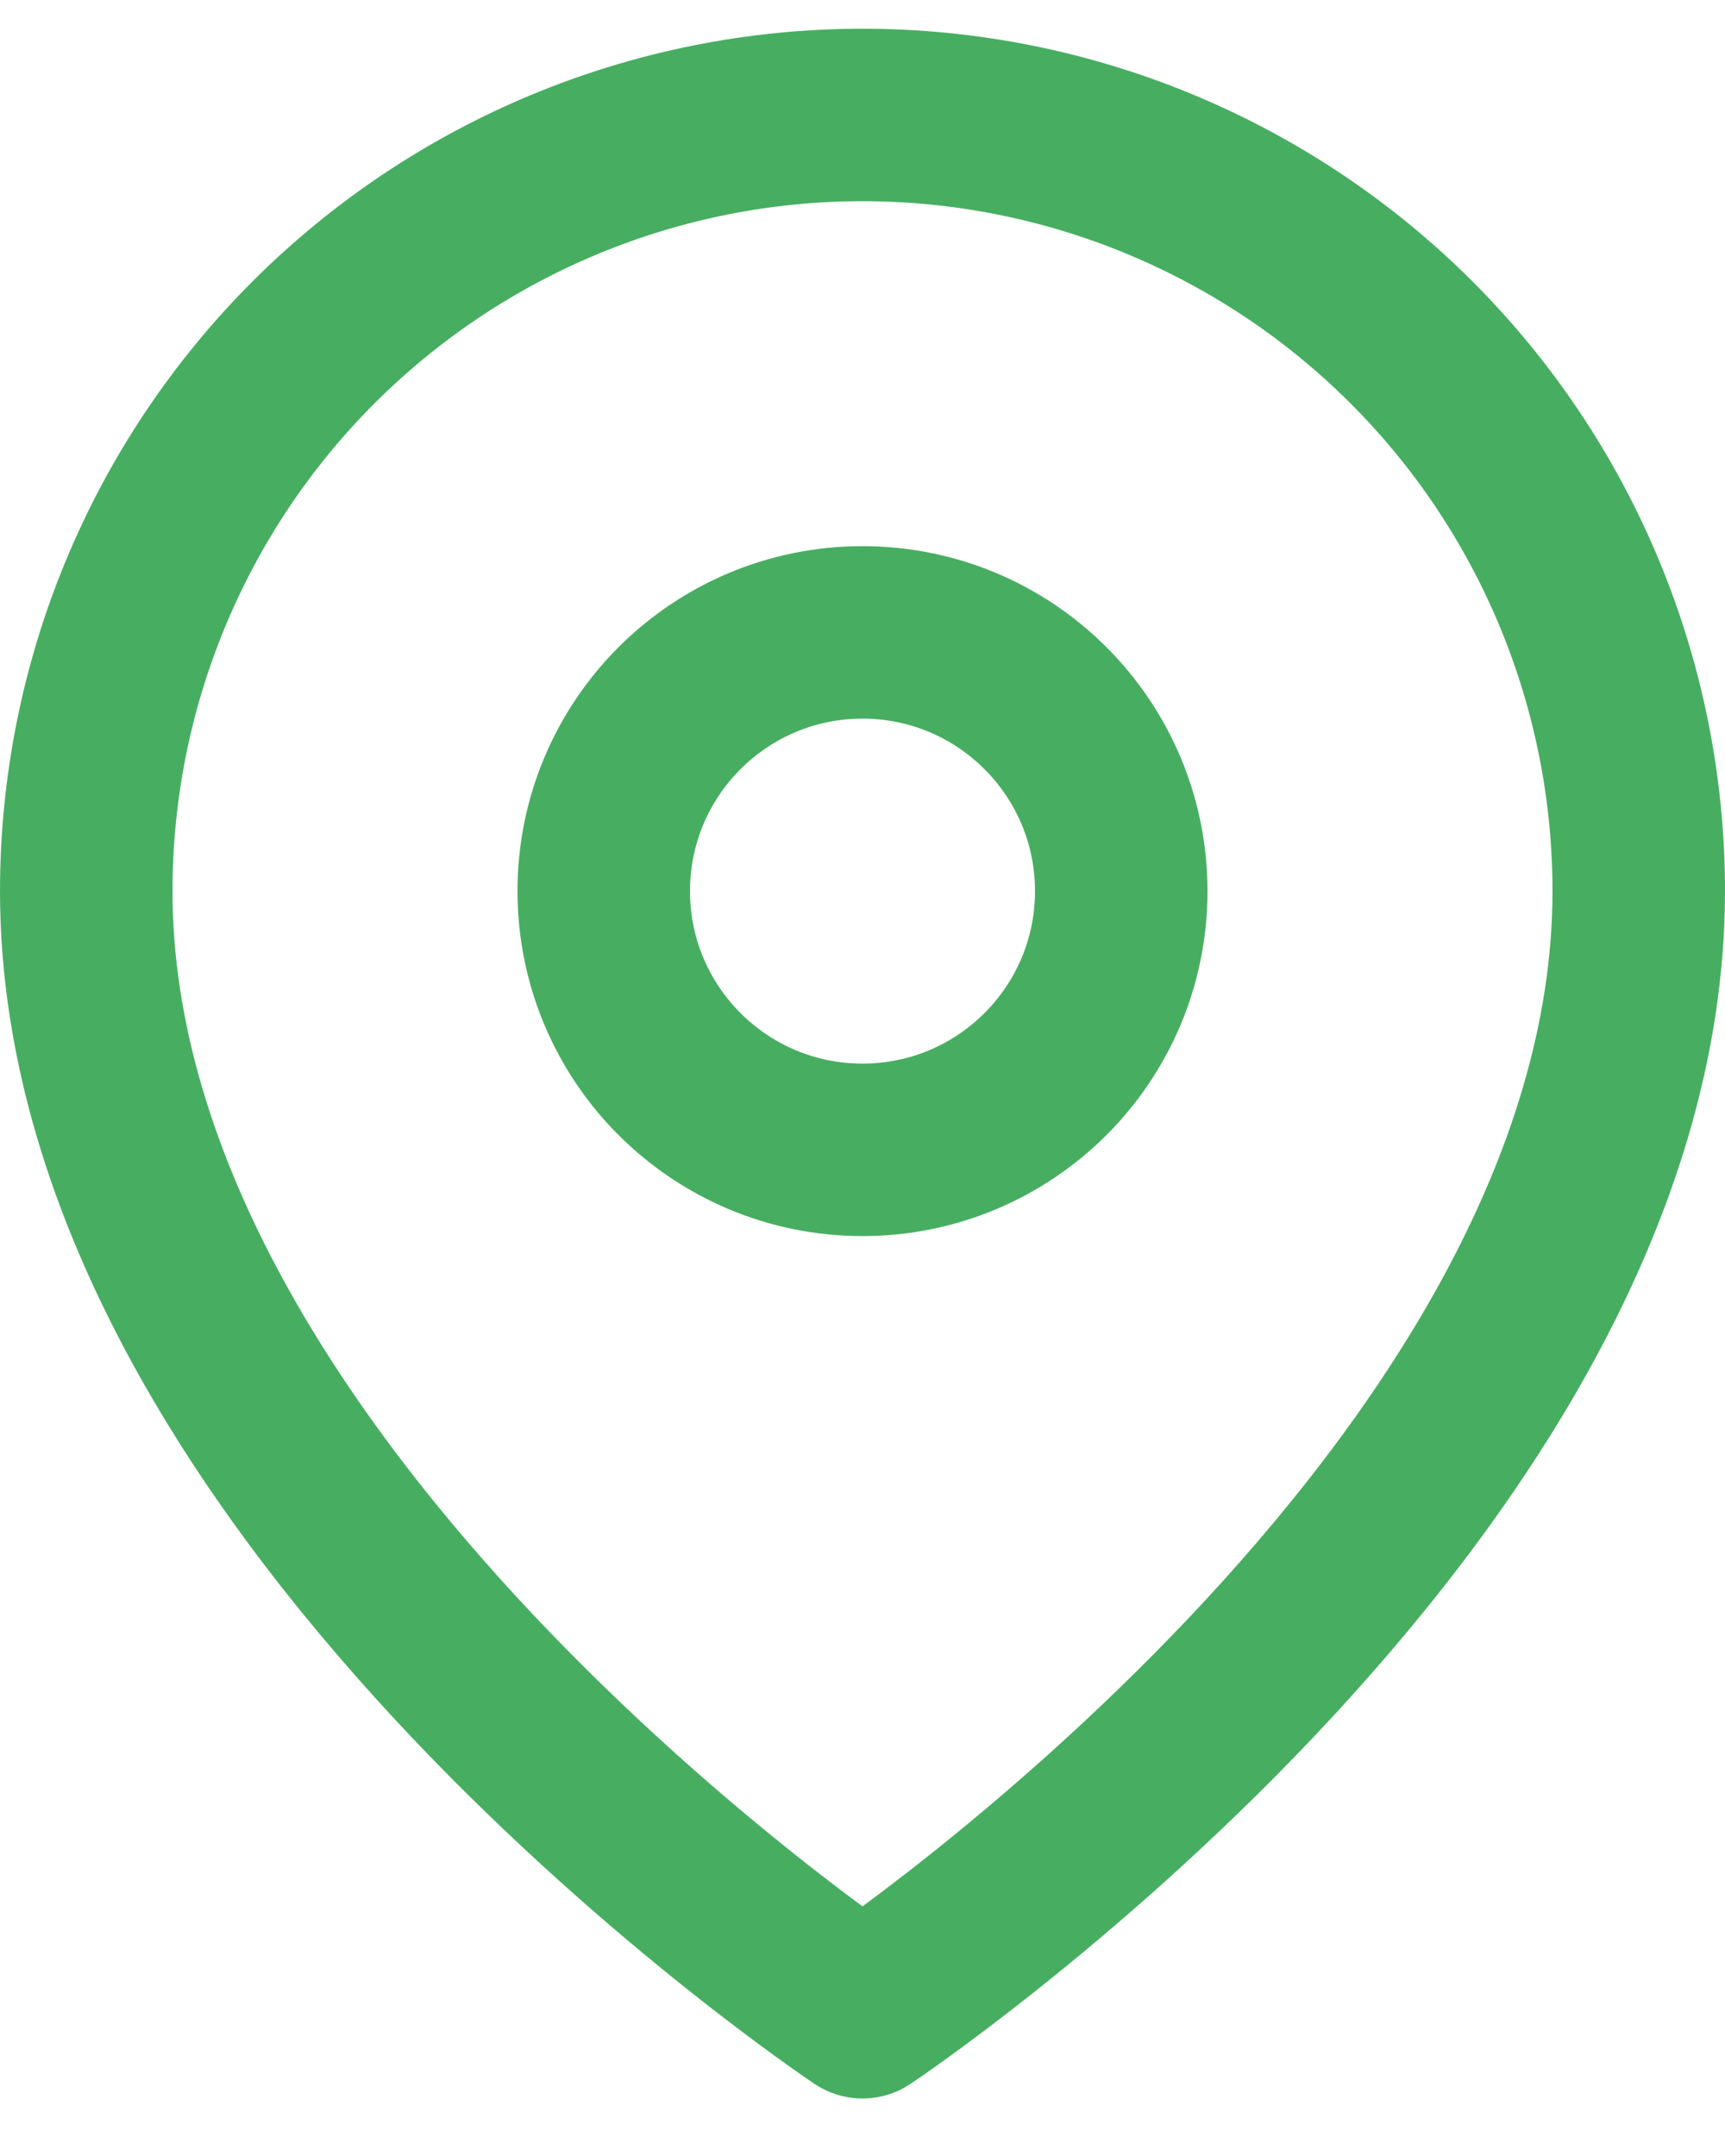 <svg width="20" height="25" viewBox="0 0 20 25" fill="none" xmlns="http://www.w3.org/2000/svg">
<path d="M19 10.333C19 17.333 10 23.333 10 23.333C10 23.333 1 17.333 1 10.333C1 7.946 1.948 5.657 3.636 3.969C5.324 2.282 7.613 1.333 10 1.333C12.387 1.333 14.676 2.282 16.364 3.969C18.052 5.657 19 7.946 19 10.333Z" stroke="#47AE61" stroke-width="2" stroke-linecap="round" stroke-linejoin="round"/>
<path d="M10 13.333C11.657 13.333 13 11.99 13 10.333C13 8.676 11.657 7.333 10 7.333C8.343 7.333 7 8.676 7 10.333C7 11.99 8.343 13.333 10 13.333Z" stroke="#47AE61" stroke-width="2" stroke-linecap="round" stroke-linejoin="round"/>
</svg>
